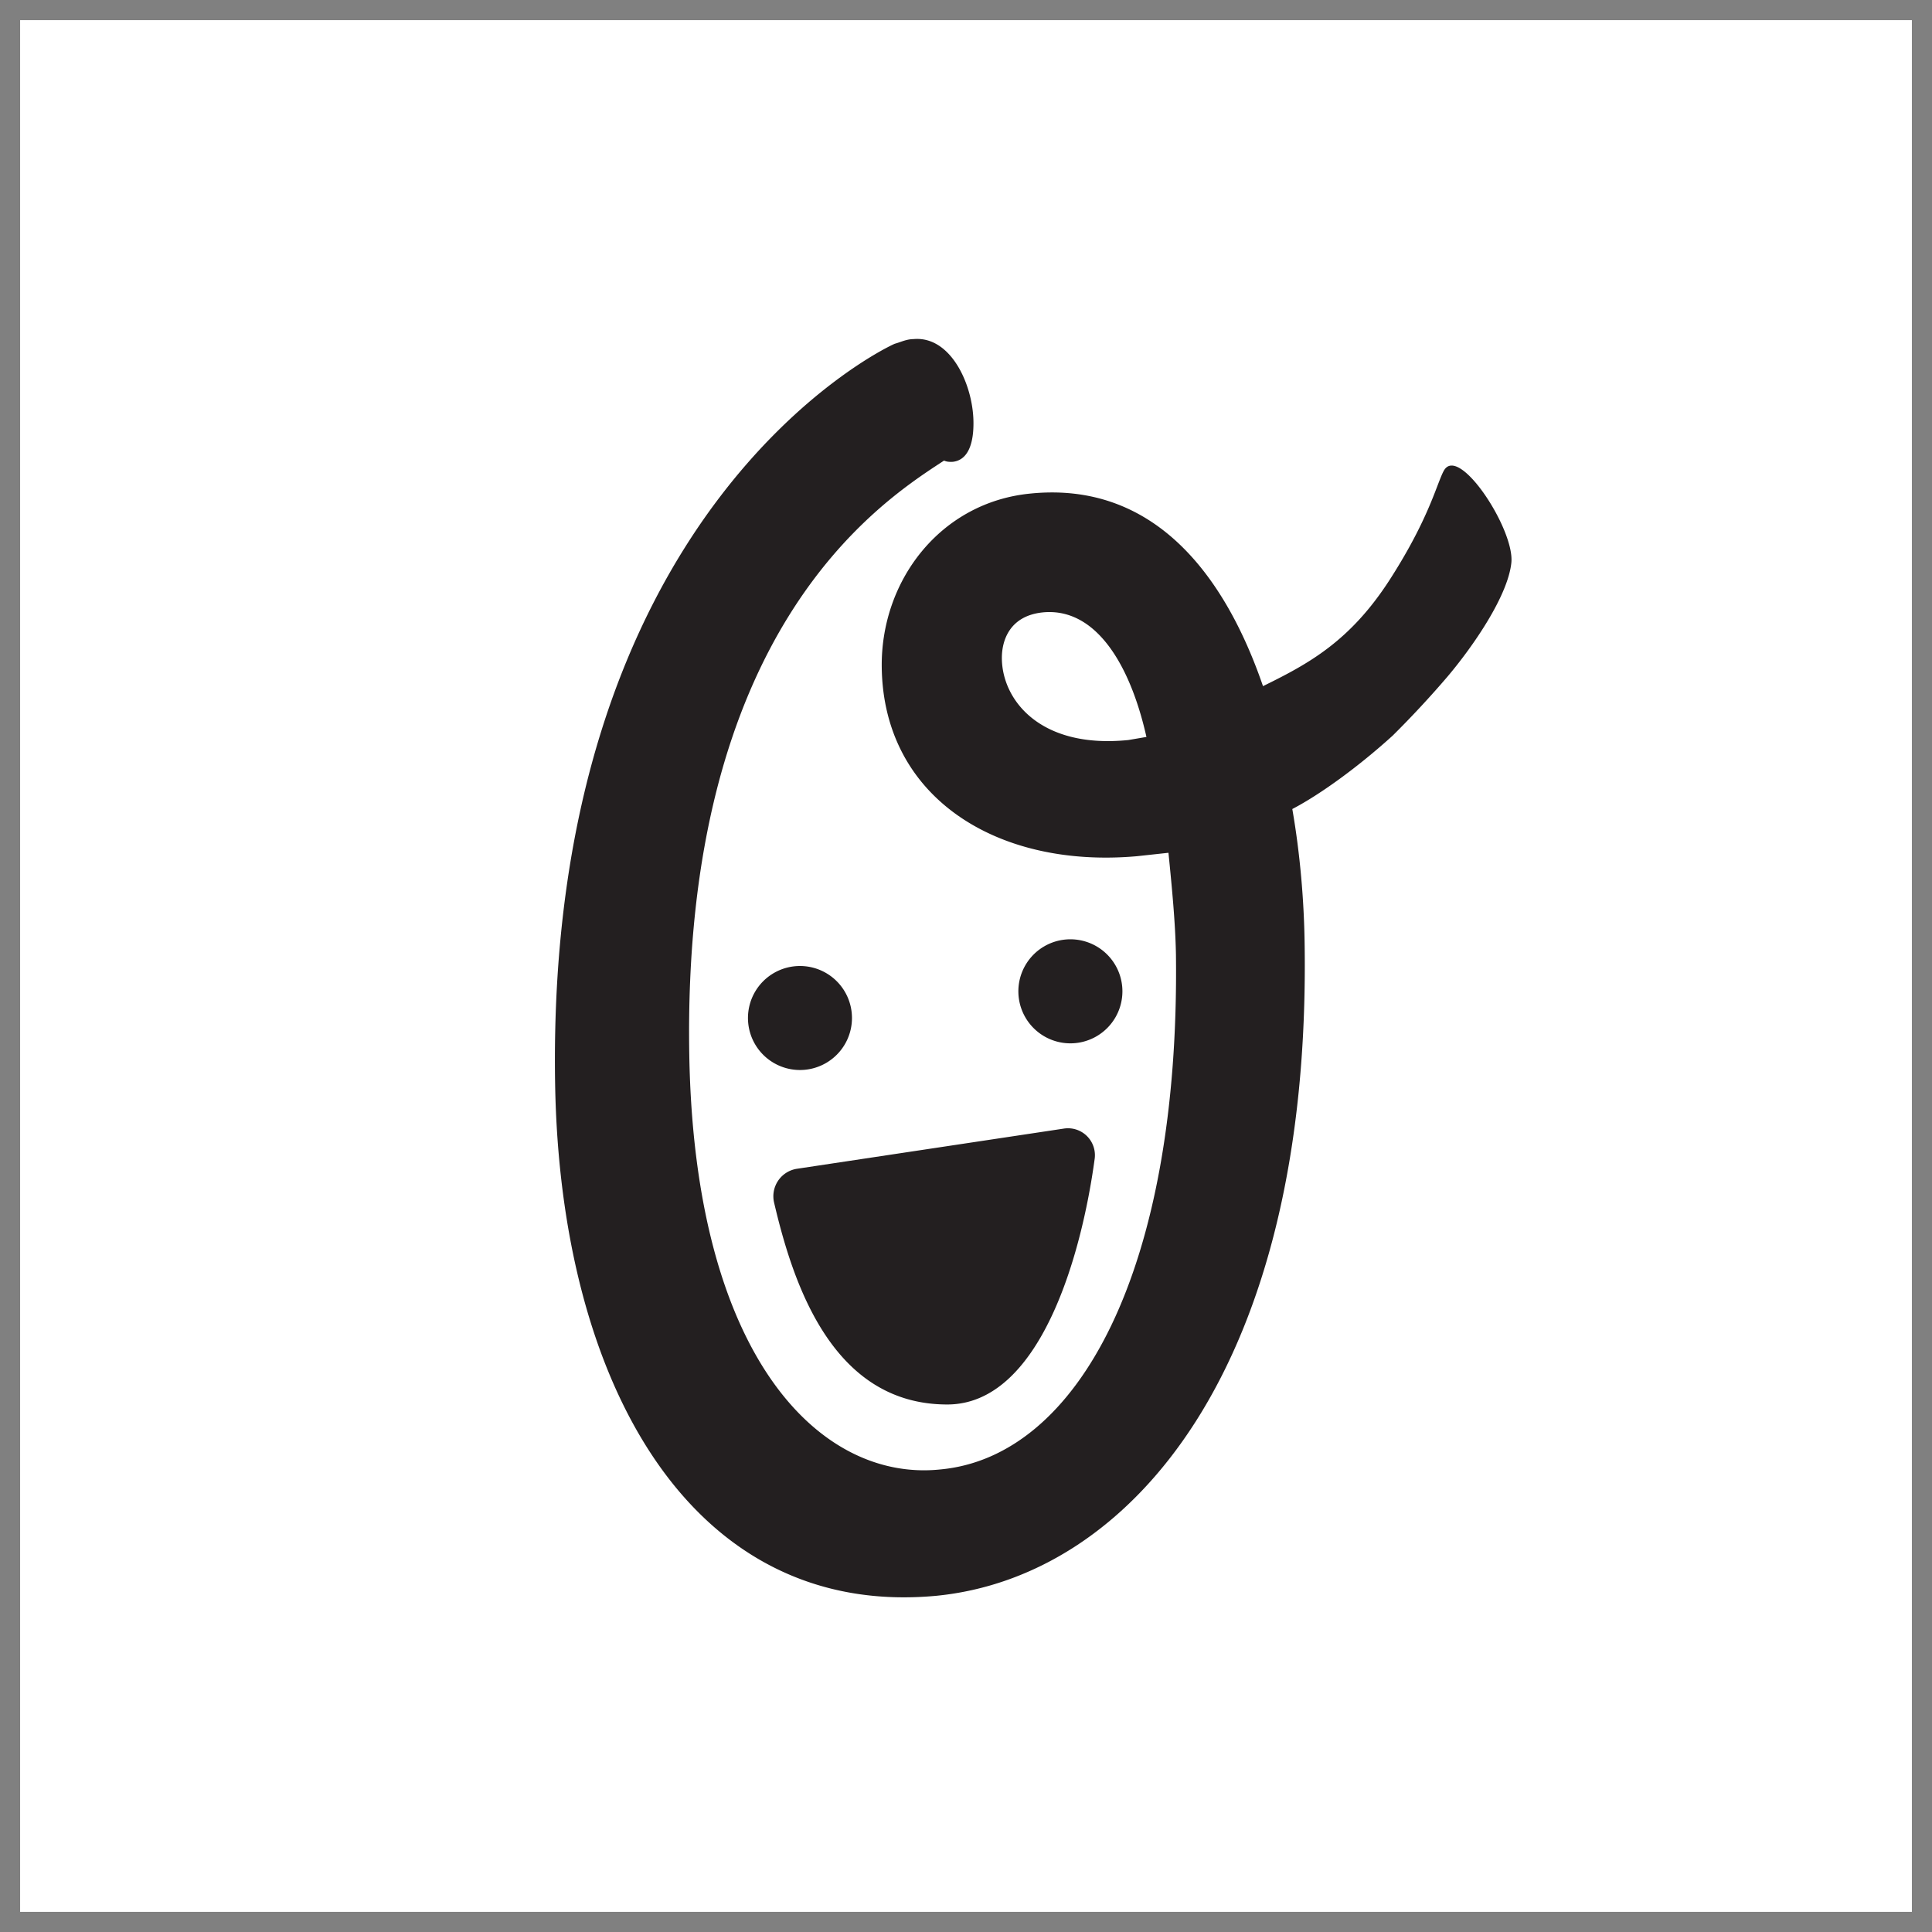 <svg xmlns="http://www.w3.org/2000/svg" width="48" height="48" fill="none"><rect width="100%" height="100%" fill="#808080" stroke="none"/><g clip-path="url(#clip0_96_6674)"><path fill="#fff" d="M47.5.5H.5v47h47V.5Z"/><path fill="#231F20" fill-rule="evenodd" d="M31.379 17.047c1.129-.554 2.165-1.112 3.157-2.657.719-1.12 1.012-1.887 1.182-2.333.065-.168.112-.291.158-.37.375-.644 1.76 1.474 1.673 2.295-.086.821-.942 2.066-1.585 2.827a24.471 24.471 0 0 1-1.362 1.466c-.84.763-1.79 1.457-2.495 1.825.198 1.138.288 2.277.305 3.275.181 10.586-4.32 15.797-9.15 16.272-6.075.567-9.342-5.26-9.47-12.708-.242-14.186 8.085-18.25 8.439-18.399.042-.011.085-.026.129-.041.1-.035.207-.072.332-.074.923-.087 1.477 1.116 1.493 2.042.01.535-.125.965-.516 1.007-.071.002-.142.003-.214-.031l-.088.057c-1.549 1.017-6.422 4.218-6.242 14.705.129 7.556 3.276 10.604 6.225 10.304 3.446-.309 5.964-4.987 5.866-12.793-.014-.784-.1-1.674-.186-2.529l-.782.085c-3.48.31-6.287-1.46-6.341-4.67-.038-2.173 1.459-4.124 3.696-4.34 3.02-.302 4.802 1.95 5.776 4.785Zm-3.358 1.34c-2.166.216-3.112-.98-3.13-2.014-.008-.463.196-1.072 1.013-1.158 1.278-.128 2.155 1.212 2.579 3.094l-.462.079Z" clip-rule="evenodd"/><path fill="#231F20" d="M19.875 26.584a1.292 1.292 0 1 0 0-2.584 1.292 1.292 0 0 0 0 2.584ZM27.886 24.629a1.292 1.292 0 1 1-2.585 0 1.292 1.292 0 0 1 2.585 0ZM19.806 29.037l6.616-.996a.669.669 0 0 1 .776.741c-.331 2.453-1.376 6.112-3.664 6.112-2.857 0-3.831-3.002-4.303-5.02a.691.691 0 0 1 .575-.837Z"/></g><defs><clipPath id="clip0_96_6674"><path fill="#fff" d="M0 0h48v48H0z"/></clipPath></defs></svg>
